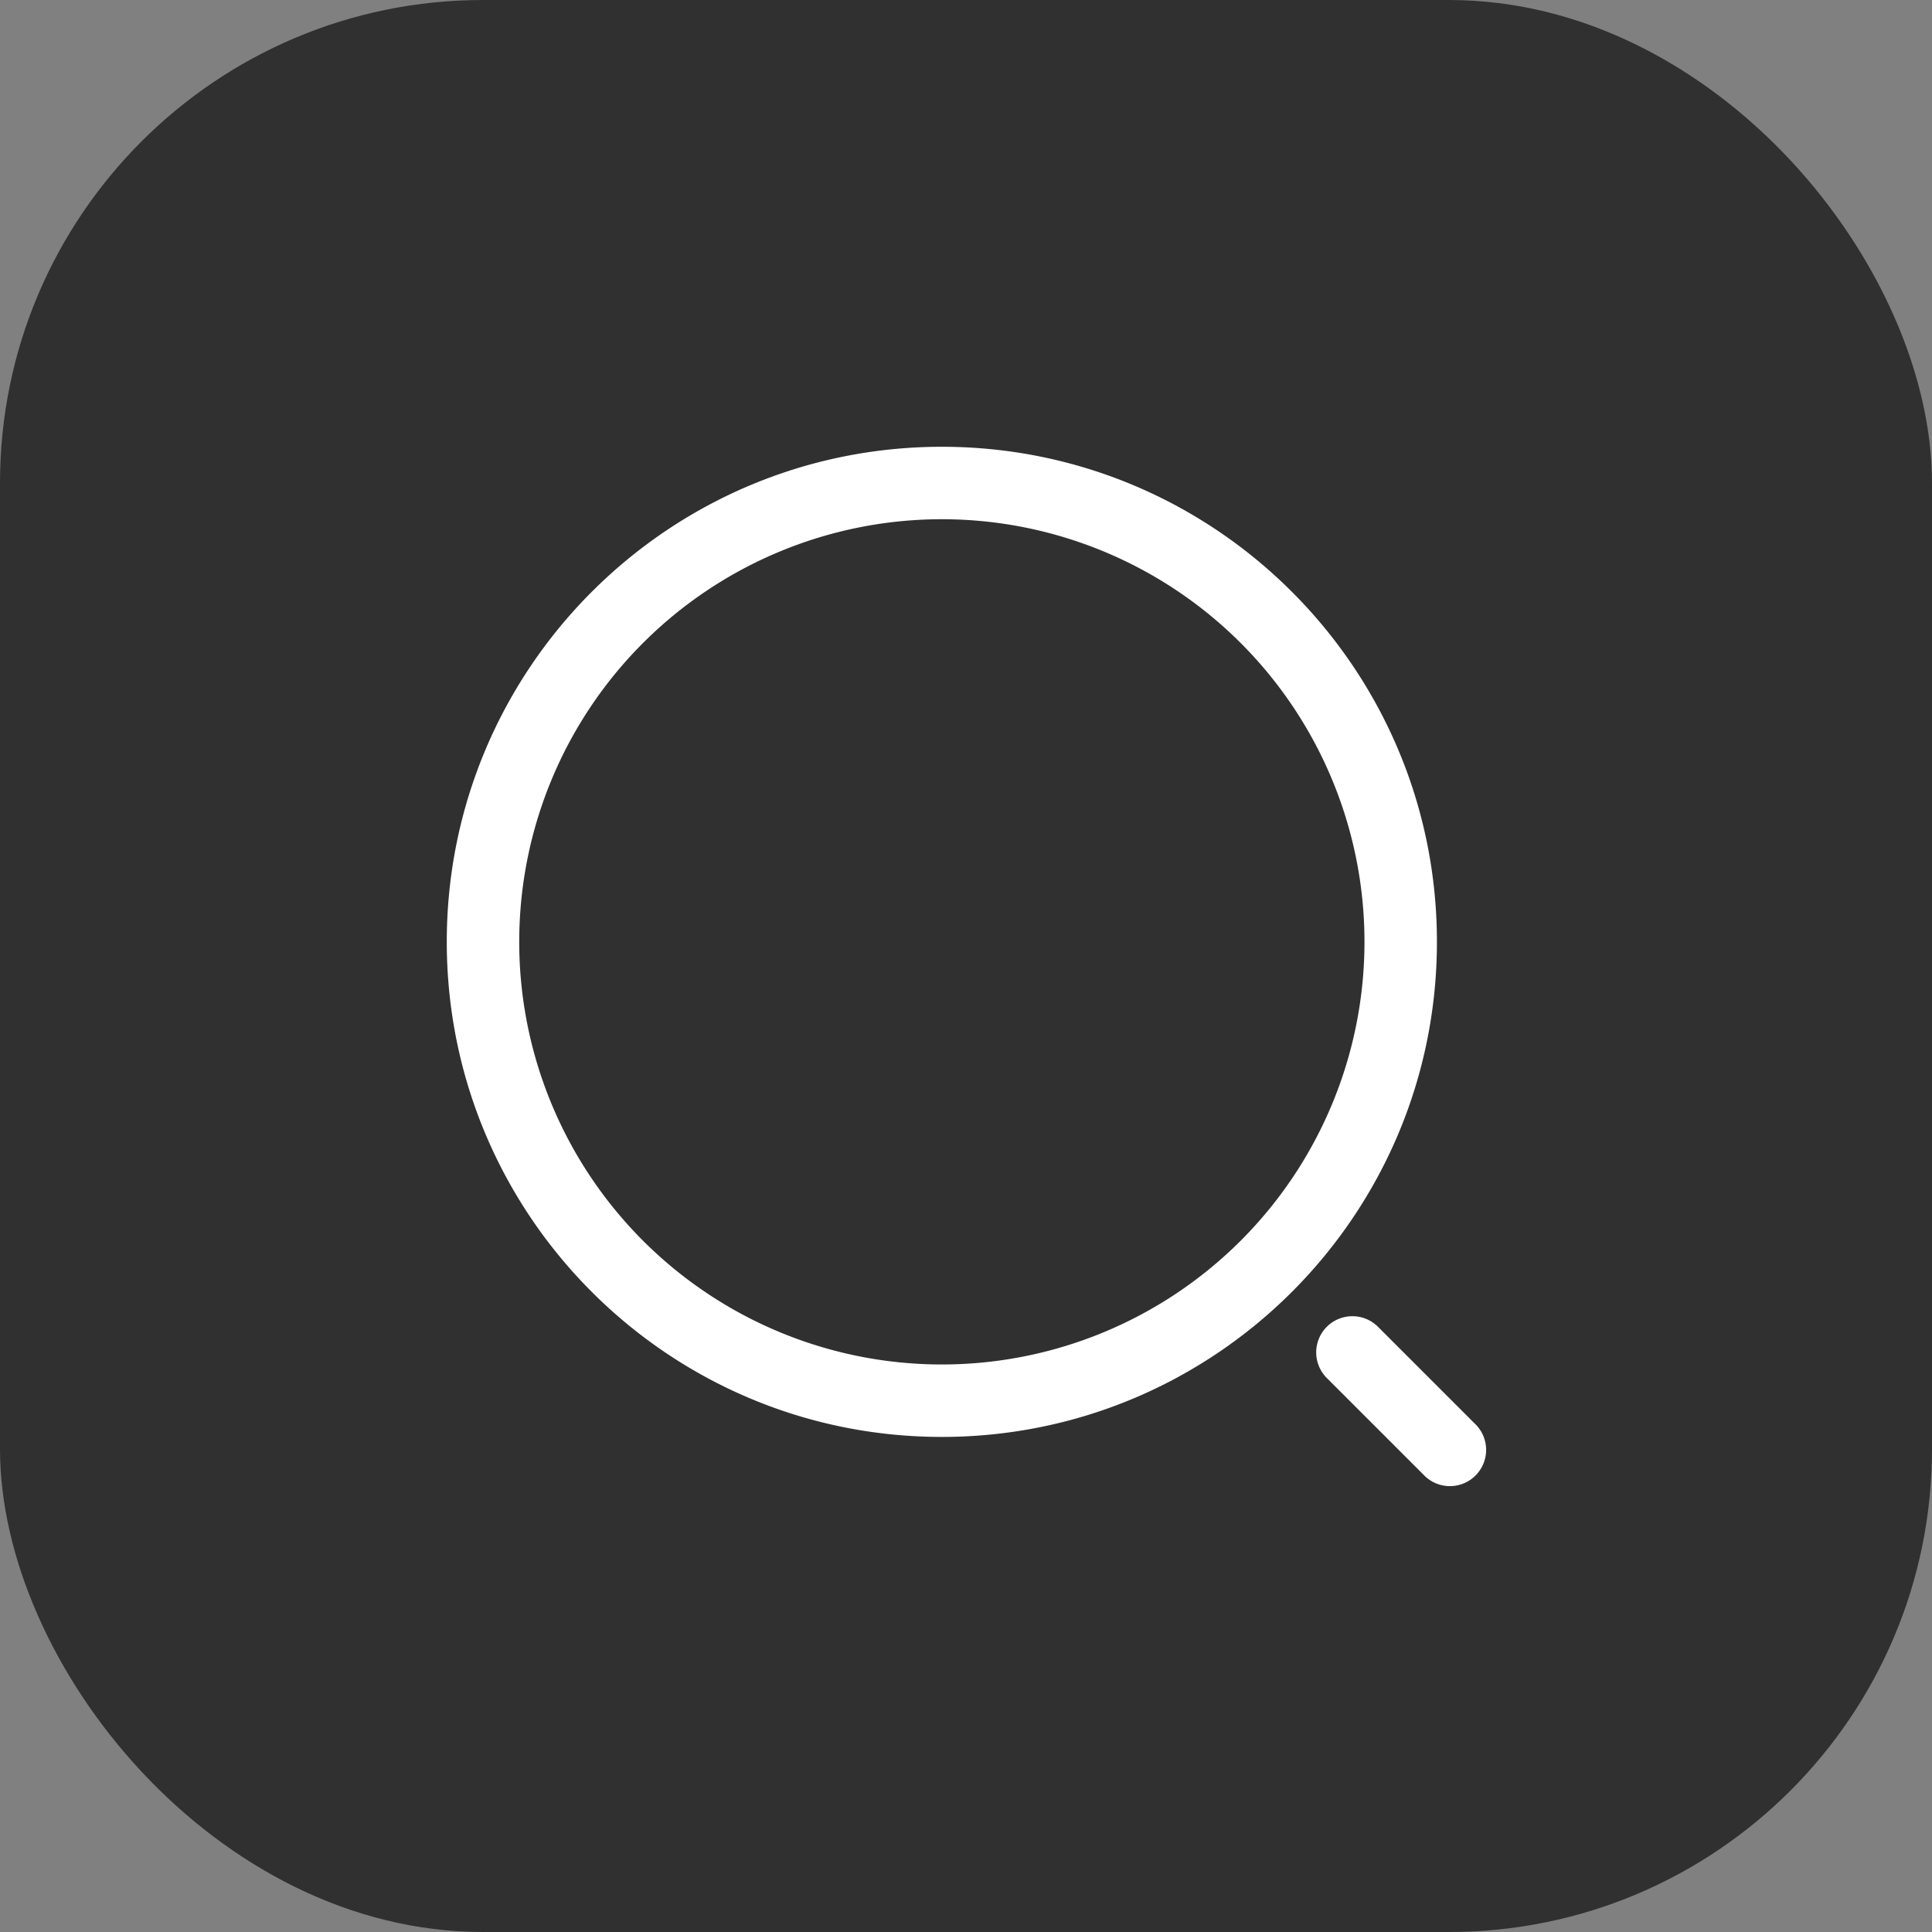 <svg xmlns="http://www.w3.org/2000/svg" width="40" height="40" fill="none"><rect width="100%" height="100%" fill="#808080" stroke="none"/><rect width="40" height="40" fill="#2F302F" rx="10"/><path fill="#fff" fill-rule="evenodd" d="M19.5 10.75a8.75 8.75 0 1 0 0 17.5 8.75 8.75 0 0 0 0-17.5ZM9.25 19.5c0-5.66 4.59-10.25 10.25-10.25s10.25 4.59 10.25 10.25-4.59 10.25-10.25 10.25S9.25 25.16 9.25 19.5Zm18.22 7.97a.75.75 0 0 1 1.06 0l2 2a.75.75 0 1 1-1.06 1.06l-2-2a.75.75 0 0 1 0-1.06Z" clip-rule="evenodd"/></svg>
